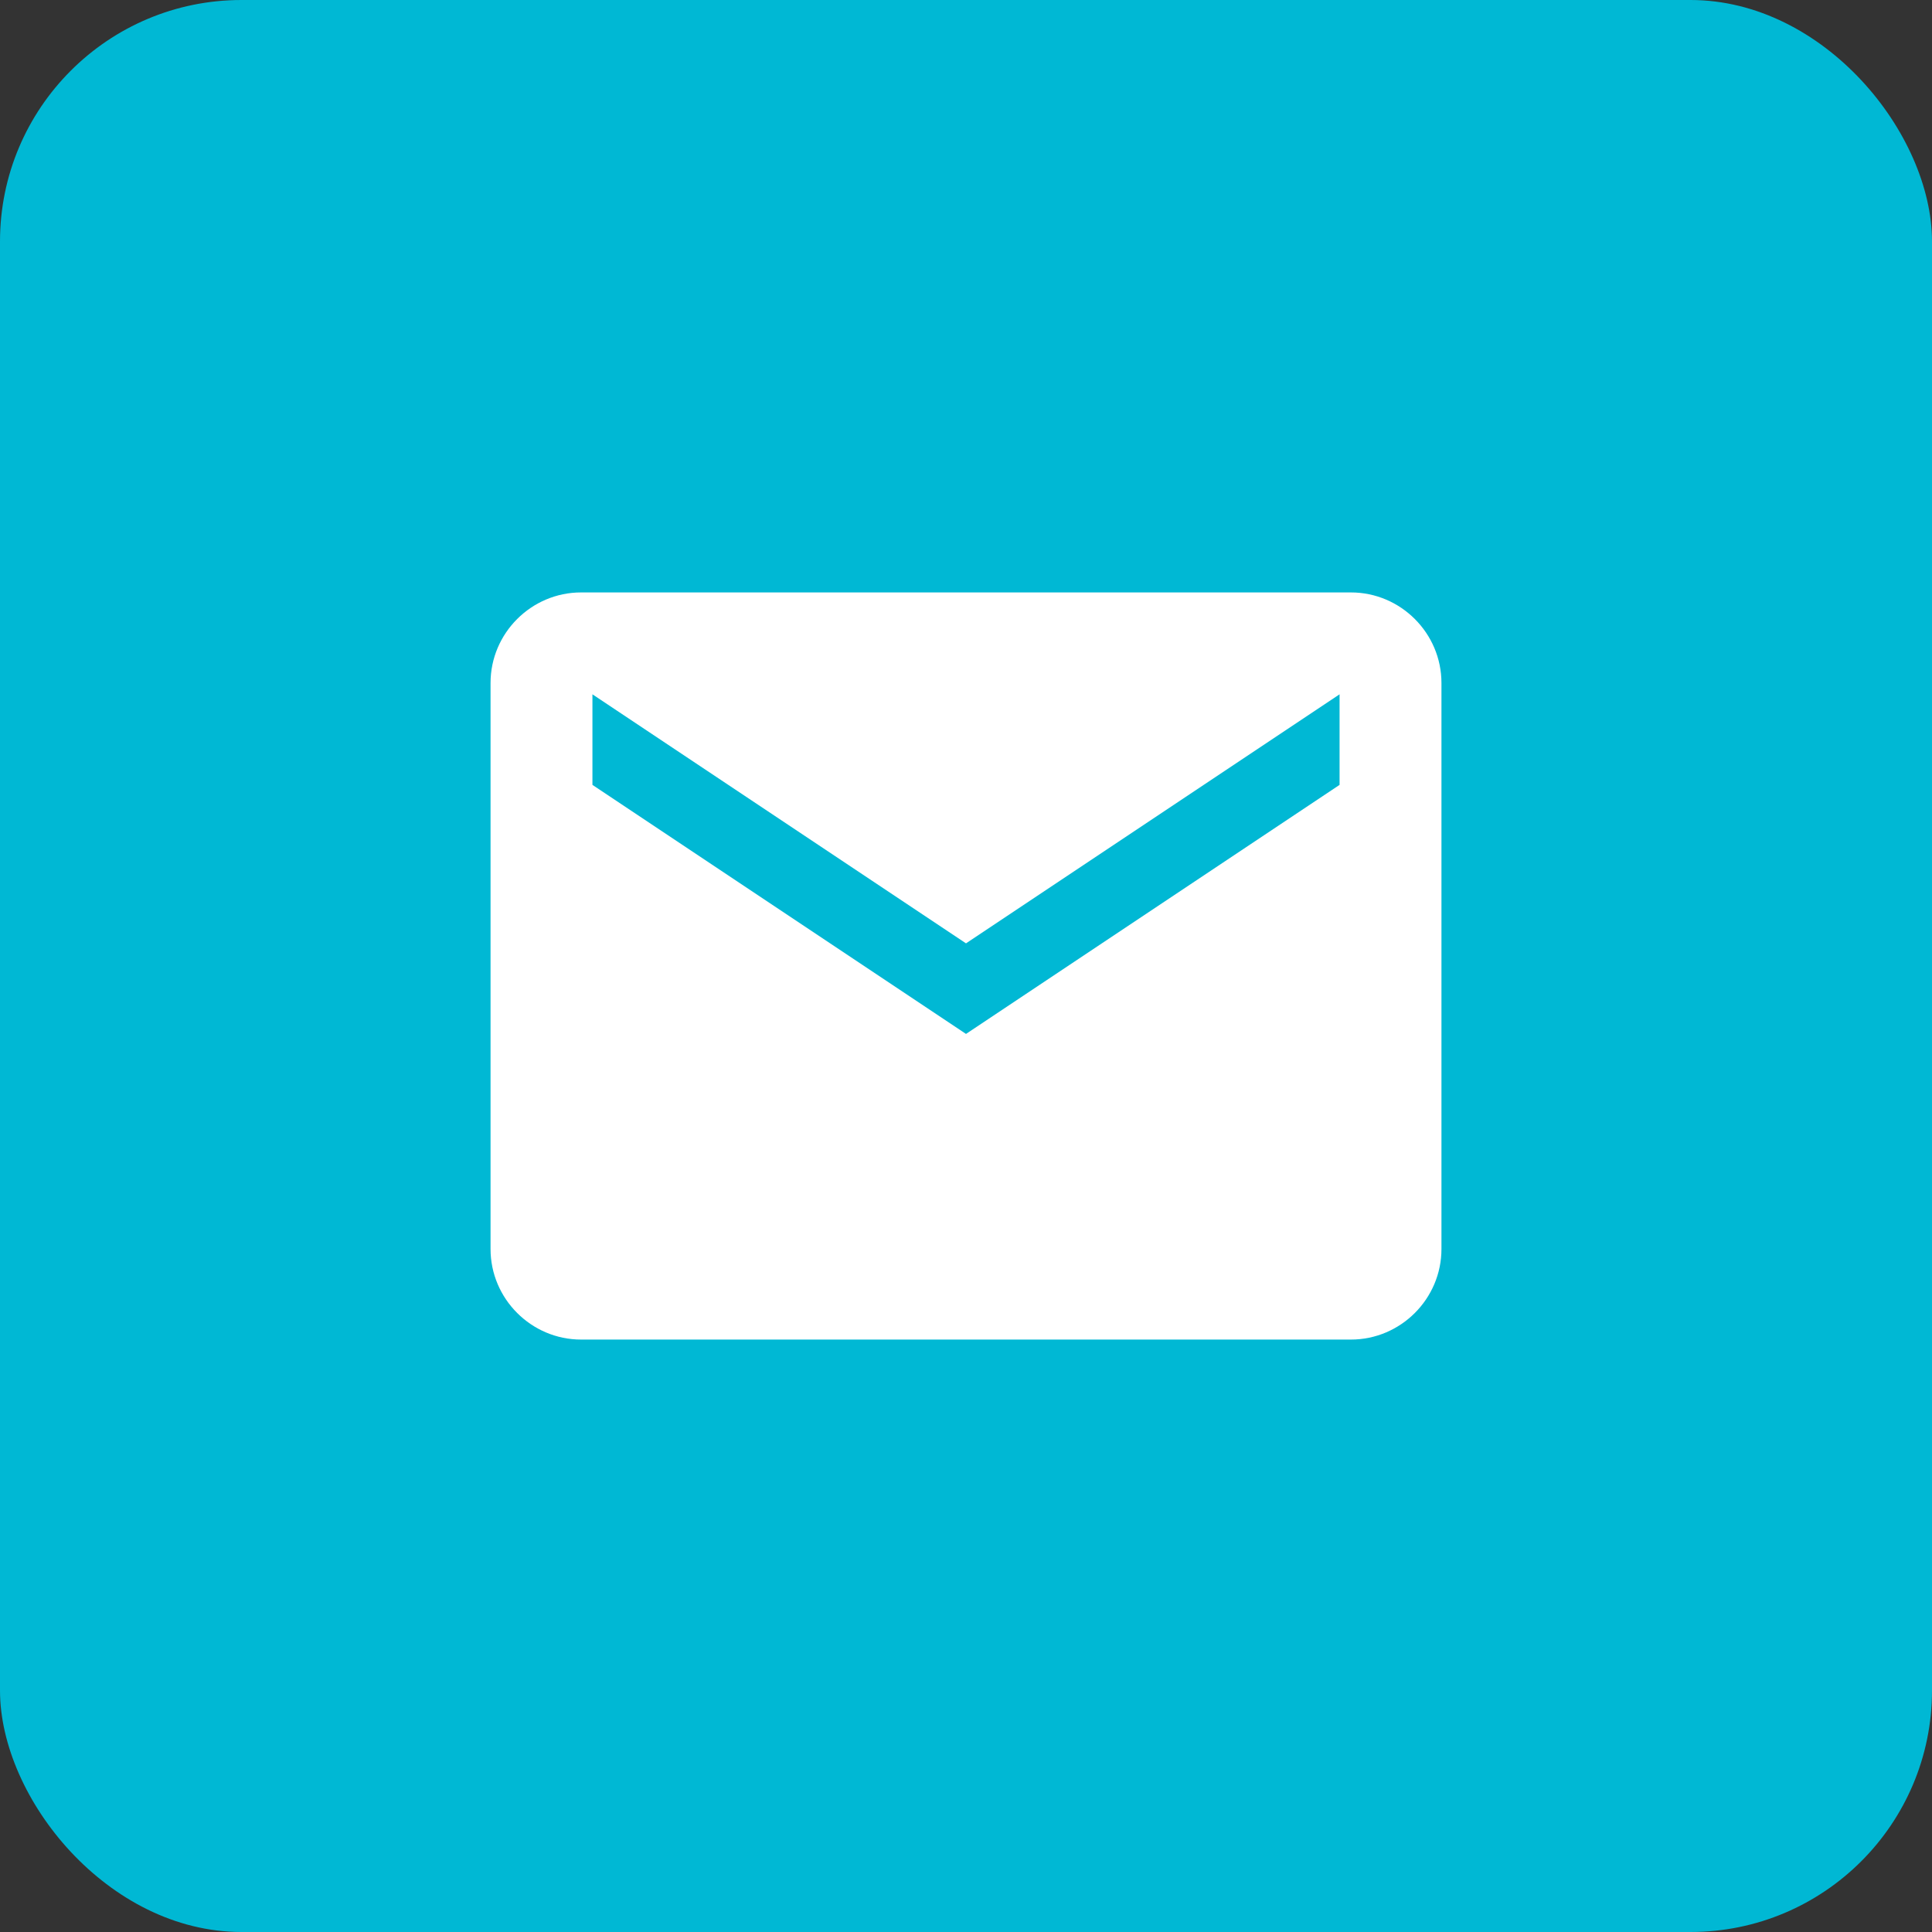 <svg width="64" height="64" viewBox="0 0 64 64" fill="none" xmlns="http://www.w3.org/2000/svg">
<rect x="0" y="0" width="64" height="64" fill="#333333" stroke="none"/>
<rect width="64" height="64" rx="8" fill="#00B8D4"/>
<path d="M44.75 19.625H19.25C17.6 19.625 16.25 20.975 16.25 22.625V41.375C16.25 43.025 17.6 44.375 19.25 44.375H44.75C46.4 44.375 47.75 43.025 47.75 41.375V22.625C47.75 20.975 46.4 19.625 44.75 19.625ZM44.375 26L32 34.25L19.625 26V23L32 31.25L44.375 23V26Z" fill="white"/>
</svg>
